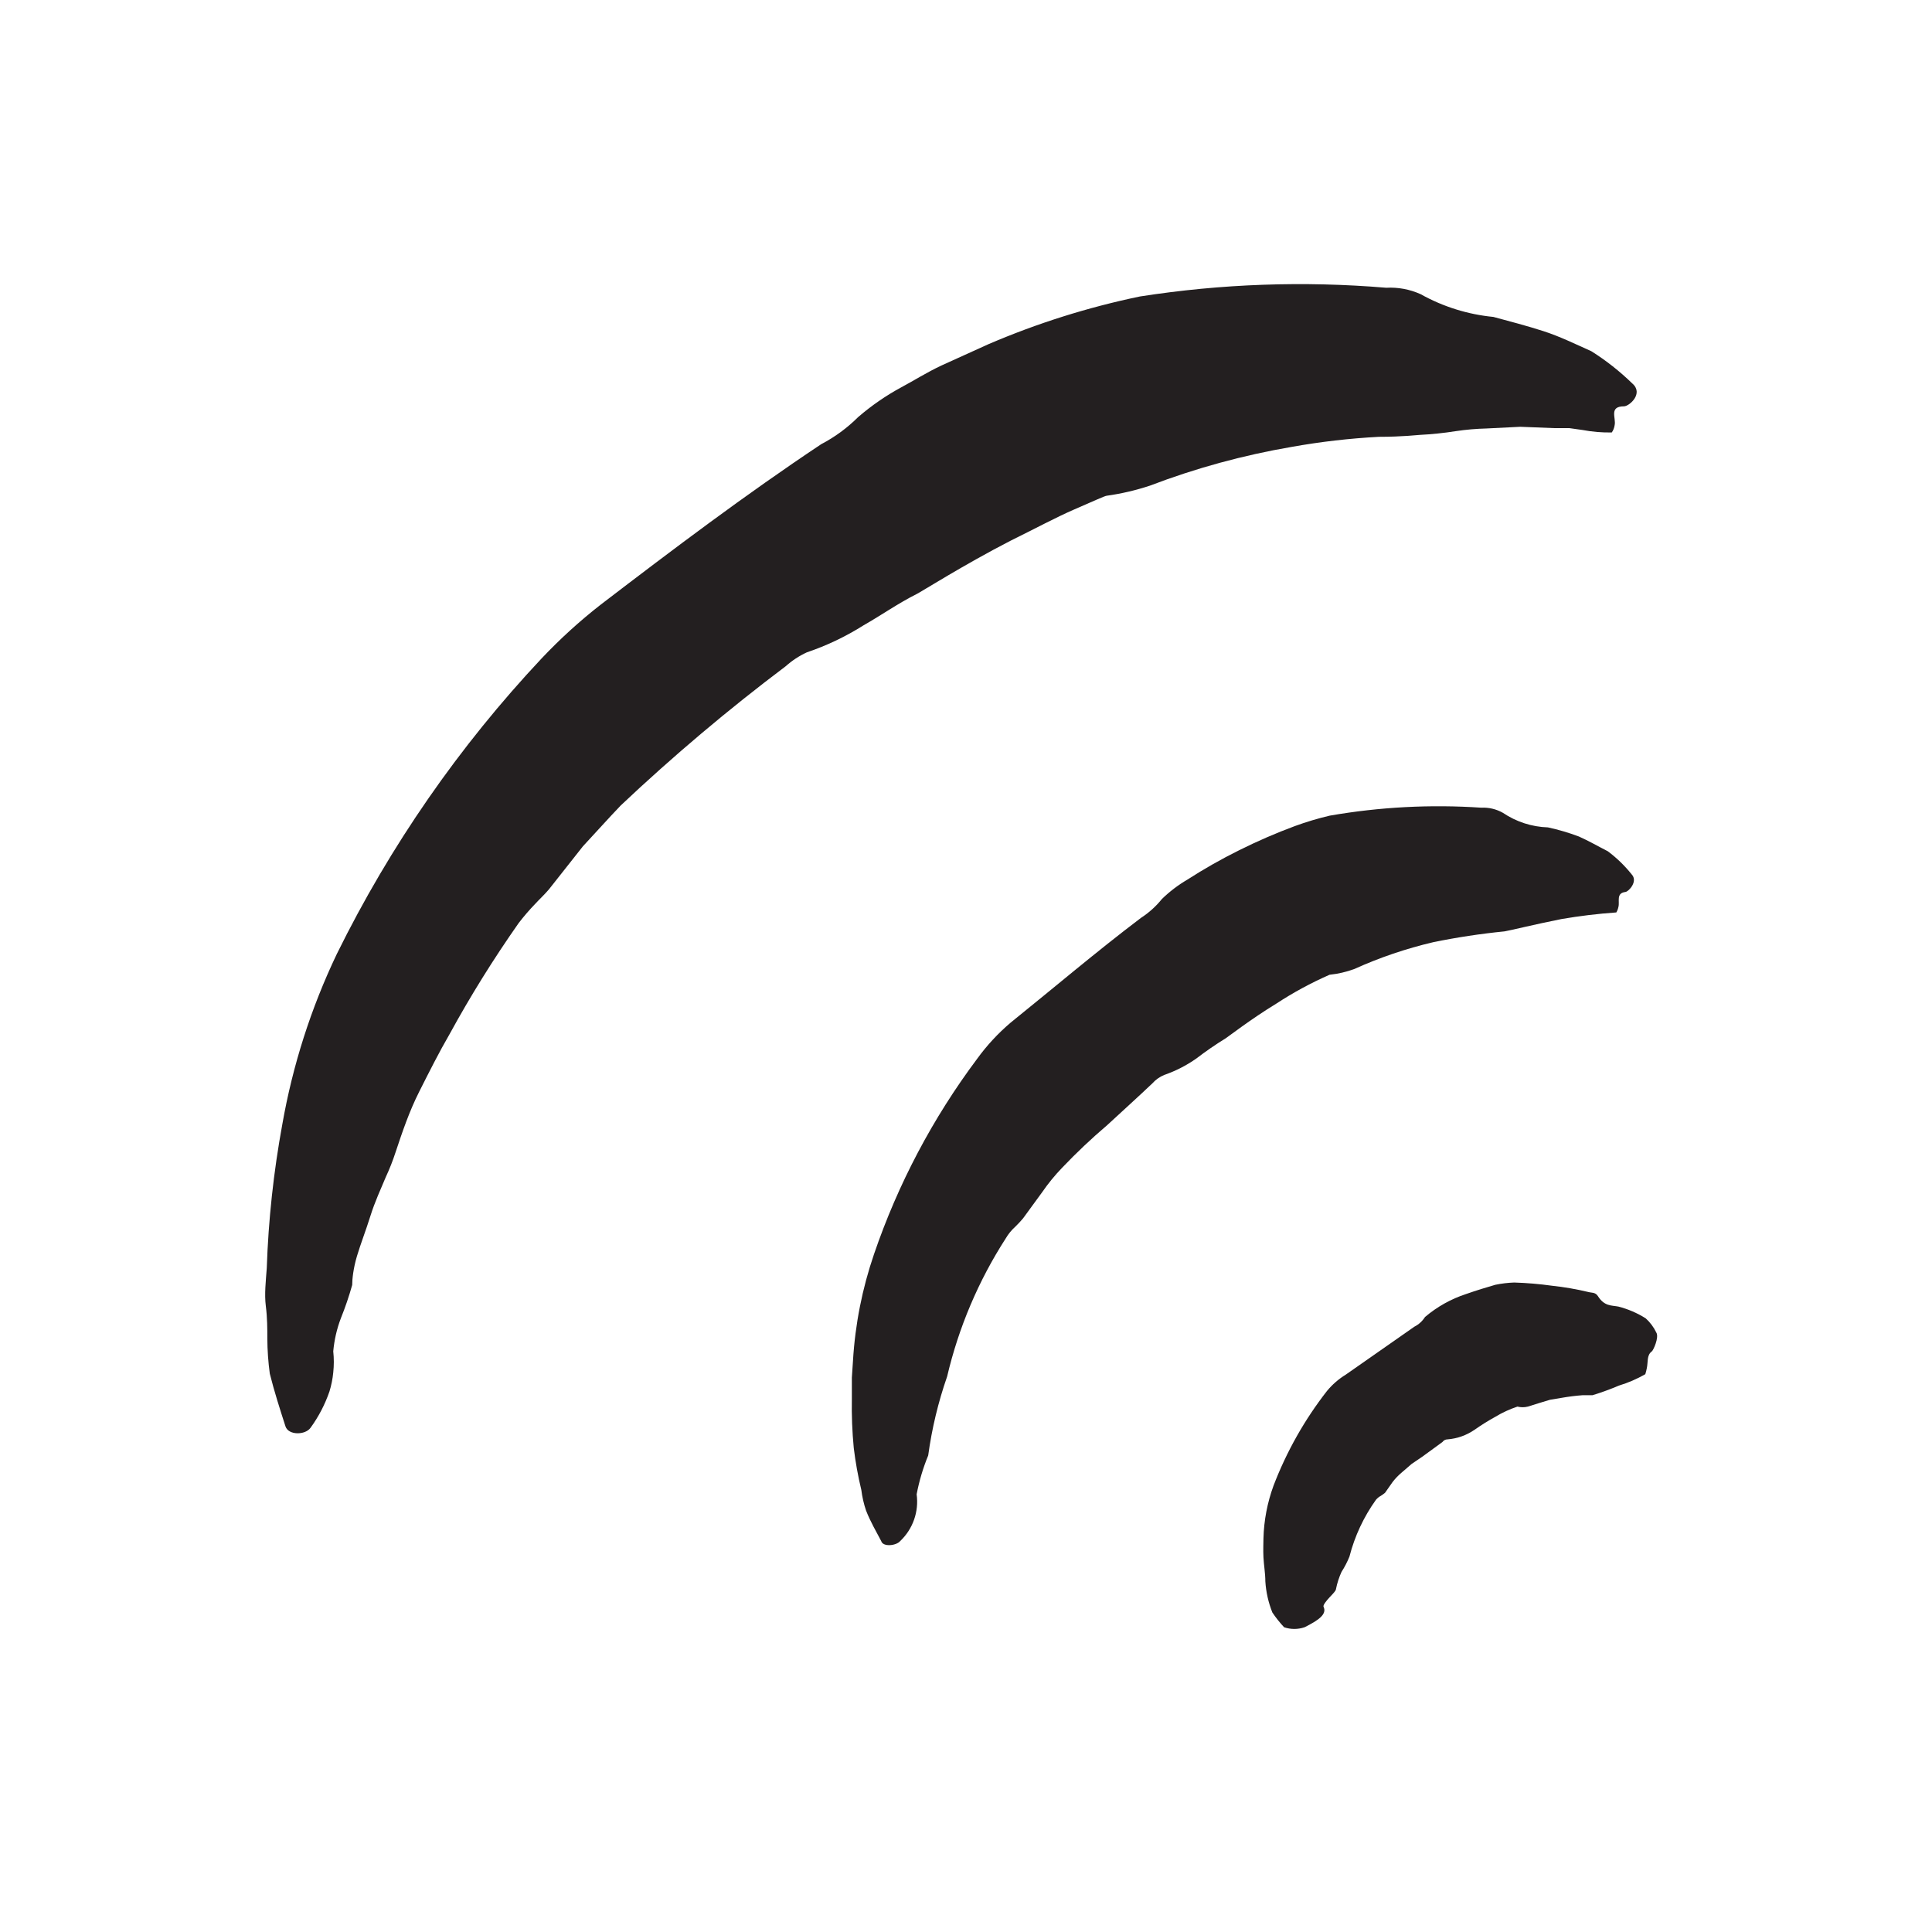 <svg width="102" height="102" viewBox="0 0 102 102" fill="none" xmlns="http://www.w3.org/2000/svg">
<rect width="102" height="102" fill="white"/>
<path d="M69.874 84.821C70.074 85.221 69.614 85.541 68.874 85.911C68.523 86.03 68.144 86.03 67.794 85.911C67.567 85.668 67.36 85.407 67.174 85.131C66.965 84.608 66.84 84.054 66.804 83.491C66.804 83.071 66.724 82.621 66.704 82.221C66.684 81.821 66.704 81.451 66.704 81.221C66.729 80.272 66.908 79.333 67.234 78.441C67.921 76.644 68.871 74.959 70.054 73.441C70.336 73.098 70.674 72.804 71.054 72.571L74.674 70.041C74.903 69.925 75.096 69.749 75.234 69.531C75.869 68.992 76.602 68.581 77.394 68.321C77.934 68.131 78.494 67.961 78.944 67.831C79.273 67.763 79.608 67.722 79.944 67.711C80.613 67.732 81.281 67.788 81.944 67.881C82.587 67.95 83.225 68.06 83.854 68.211C84.024 68.261 84.224 68.211 84.364 68.431C84.704 68.971 85.074 68.911 85.444 68.981C85.953 69.112 86.439 69.321 86.884 69.601C87.118 69.812 87.309 70.067 87.444 70.351C87.604 70.601 87.284 71.301 87.204 71.351C86.934 71.541 87.014 71.921 86.944 72.231C86.924 72.34 86.897 72.447 86.864 72.551C86.424 72.803 85.958 73.004 85.474 73.151C85.016 73.345 84.549 73.516 84.074 73.661H83.544C83.171 73.689 82.801 73.736 82.434 73.801L81.834 73.901L81.304 74.061L80.664 74.261C80.483 74.307 80.294 74.307 80.114 74.261C79.705 74.397 79.312 74.578 78.944 74.801C78.569 75.008 78.205 75.236 77.854 75.481C77.431 75.775 76.937 75.951 76.424 75.991C76.316 75.991 76.216 76.044 76.154 76.131L75.084 76.911L74.524 77.291L74.004 77.741C73.826 77.891 73.665 78.058 73.524 78.241L73.124 78.811C73.054 78.87 72.98 78.923 72.904 78.971C72.805 79.024 72.716 79.096 72.644 79.181C71.996 80.086 71.521 81.103 71.244 82.181C71.129 82.464 70.989 82.735 70.824 82.991C70.693 83.279 70.596 83.581 70.534 83.891C70.534 83.981 70.374 84.141 70.204 84.321C70.034 84.501 69.844 84.741 69.874 84.821Z" fill="#231F20"/>
<path d="M48.394 78.892C48.52 79.807 48.196 80.727 47.524 81.362C47.314 81.612 46.614 81.682 46.524 81.362C46.254 80.842 45.964 80.362 45.724 79.752C45.604 79.398 45.52 79.032 45.474 78.662C45.297 77.93 45.164 77.189 45.074 76.442C44.992 75.584 44.958 74.723 44.974 73.862V72.732L45.034 71.832C45.148 69.917 45.522 68.026 46.144 66.212C47.409 62.507 49.248 59.025 51.594 55.892C52.103 55.191 52.694 54.553 53.354 53.992C55.674 52.122 57.884 50.242 60.234 48.462C60.655 48.19 61.03 47.852 61.344 47.462C61.748 47.069 62.198 46.727 62.684 46.442C63.565 45.875 64.476 45.357 65.414 44.892C66.374 44.413 67.359 43.985 68.364 43.612C68.966 43.392 69.58 43.208 70.204 43.062C72.844 42.603 75.53 42.462 78.204 42.642C78.602 42.622 78.997 42.716 79.344 42.912C80.049 43.388 80.874 43.655 81.724 43.682C82.278 43.802 82.823 43.962 83.354 44.162C83.874 44.392 84.354 44.672 84.884 44.942C85.354 45.293 85.778 45.703 86.144 46.162C86.494 46.532 85.984 47.072 85.814 47.092C85.304 47.152 85.524 47.602 85.444 47.882C85.424 47.984 85.387 48.082 85.334 48.172C84.362 48.24 83.394 48.357 82.434 48.522C81.024 48.802 79.694 49.132 79.434 49.172C78.172 49.297 76.917 49.487 75.674 49.742C74.238 50.078 72.838 50.554 71.494 51.162C71.075 51.315 70.638 51.416 70.194 51.462C69.213 51.893 68.27 52.404 67.374 52.992C66.044 53.802 64.804 54.762 64.704 54.822C64.173 55.148 63.659 55.502 63.164 55.882C62.641 56.25 62.069 56.543 61.464 56.752C61.227 56.85 61.015 57 60.844 57.192C60.054 57.942 59.254 58.662 58.454 59.402C57.622 60.11 56.828 60.861 56.074 61.652C55.686 62.055 55.331 62.49 55.014 62.952C54.684 63.392 54.364 63.852 54.014 64.322C53.882 64.479 53.742 64.629 53.594 64.772C53.401 64.945 53.236 65.148 53.104 65.372C51.661 67.61 50.613 70.079 50.004 72.672C49.533 74.025 49.198 75.422 49.004 76.842C48.732 77.503 48.528 78.189 48.394 78.892Z" fill="#231F20"/>
<path d="M17.594 71.342C17.634 71.714 17.634 72.089 17.594 72.462C17.561 72.801 17.494 73.136 17.394 73.462C17.158 74.148 16.821 74.795 16.394 75.382C16.114 75.772 15.234 75.782 15.074 75.312C14.784 74.412 14.484 73.482 14.244 72.522C14.161 71.908 14.117 71.29 14.114 70.672C14.114 70.172 14.114 69.582 14.034 68.952C13.954 68.322 14.034 67.632 14.084 66.952C14.169 64.405 14.444 61.868 14.904 59.362C15.451 56.245 16.42 53.217 17.784 50.362C20.597 44.656 24.24 39.399 28.594 34.762C29.561 33.738 30.604 32.788 31.714 31.922C35.544 28.992 39.344 26.122 43.354 23.452C44.073 23.076 44.73 22.594 45.304 22.022C46.008 21.414 46.776 20.884 47.594 20.442C48.234 20.102 48.924 19.662 49.714 19.292L52.184 18.172C54.76 17.066 57.44 16.222 60.184 15.652C64.484 14.982 68.848 14.828 73.184 15.192C73.809 15.157 74.433 15.274 75.004 15.532C76.187 16.193 77.495 16.602 78.844 16.732C79.734 16.972 80.614 17.202 81.484 17.482C82.354 17.762 83.184 18.172 84.014 18.542C84.791 19.031 85.515 19.601 86.174 20.242C86.794 20.772 86.024 21.442 85.744 21.452C84.924 21.452 85.334 22.072 85.244 22.452C85.225 22.588 85.173 22.719 85.094 22.832C84.578 22.841 84.061 22.798 83.554 22.702L82.844 22.602H82.024L80.264 22.532L78.474 22.622C77.935 22.635 77.397 22.682 76.864 22.762C76.225 22.863 75.58 22.929 74.934 22.962C74.874 22.962 74.034 23.062 72.794 23.062C71.254 23.144 69.722 23.321 68.204 23.592C65.643 24.029 63.131 24.715 60.704 25.642C59.965 25.886 59.205 26.064 58.434 26.172C58.344 26.172 57.674 26.482 56.724 26.892C55.774 27.302 54.564 27.952 53.344 28.552C50.914 29.802 48.604 31.262 48.414 31.352C47.414 31.852 46.544 32.472 45.594 33.012C44.654 33.606 43.647 34.086 42.594 34.442C42.19 34.629 41.816 34.875 41.484 35.172C38.447 37.459 35.539 39.913 32.774 42.522C32.104 43.222 31.454 43.952 30.774 44.682L28.974 46.962C28.744 47.232 28.484 47.472 28.244 47.732C27.939 48.049 27.652 48.383 27.384 48.732C26.051 50.632 24.837 52.582 23.744 54.582C23.164 55.582 22.664 56.582 22.134 57.632C21.604 58.682 21.244 59.752 20.884 60.832C20.738 61.282 20.564 61.723 20.364 62.152C20.114 62.752 19.784 63.462 19.554 64.202C19.324 64.942 19.034 65.682 18.844 66.322C18.654 66.962 18.594 67.532 18.594 67.842C18.427 68.439 18.226 69.026 17.994 69.602C17.782 70.161 17.648 70.746 17.594 71.342Z" fill="#231F20"/>
</svg>
